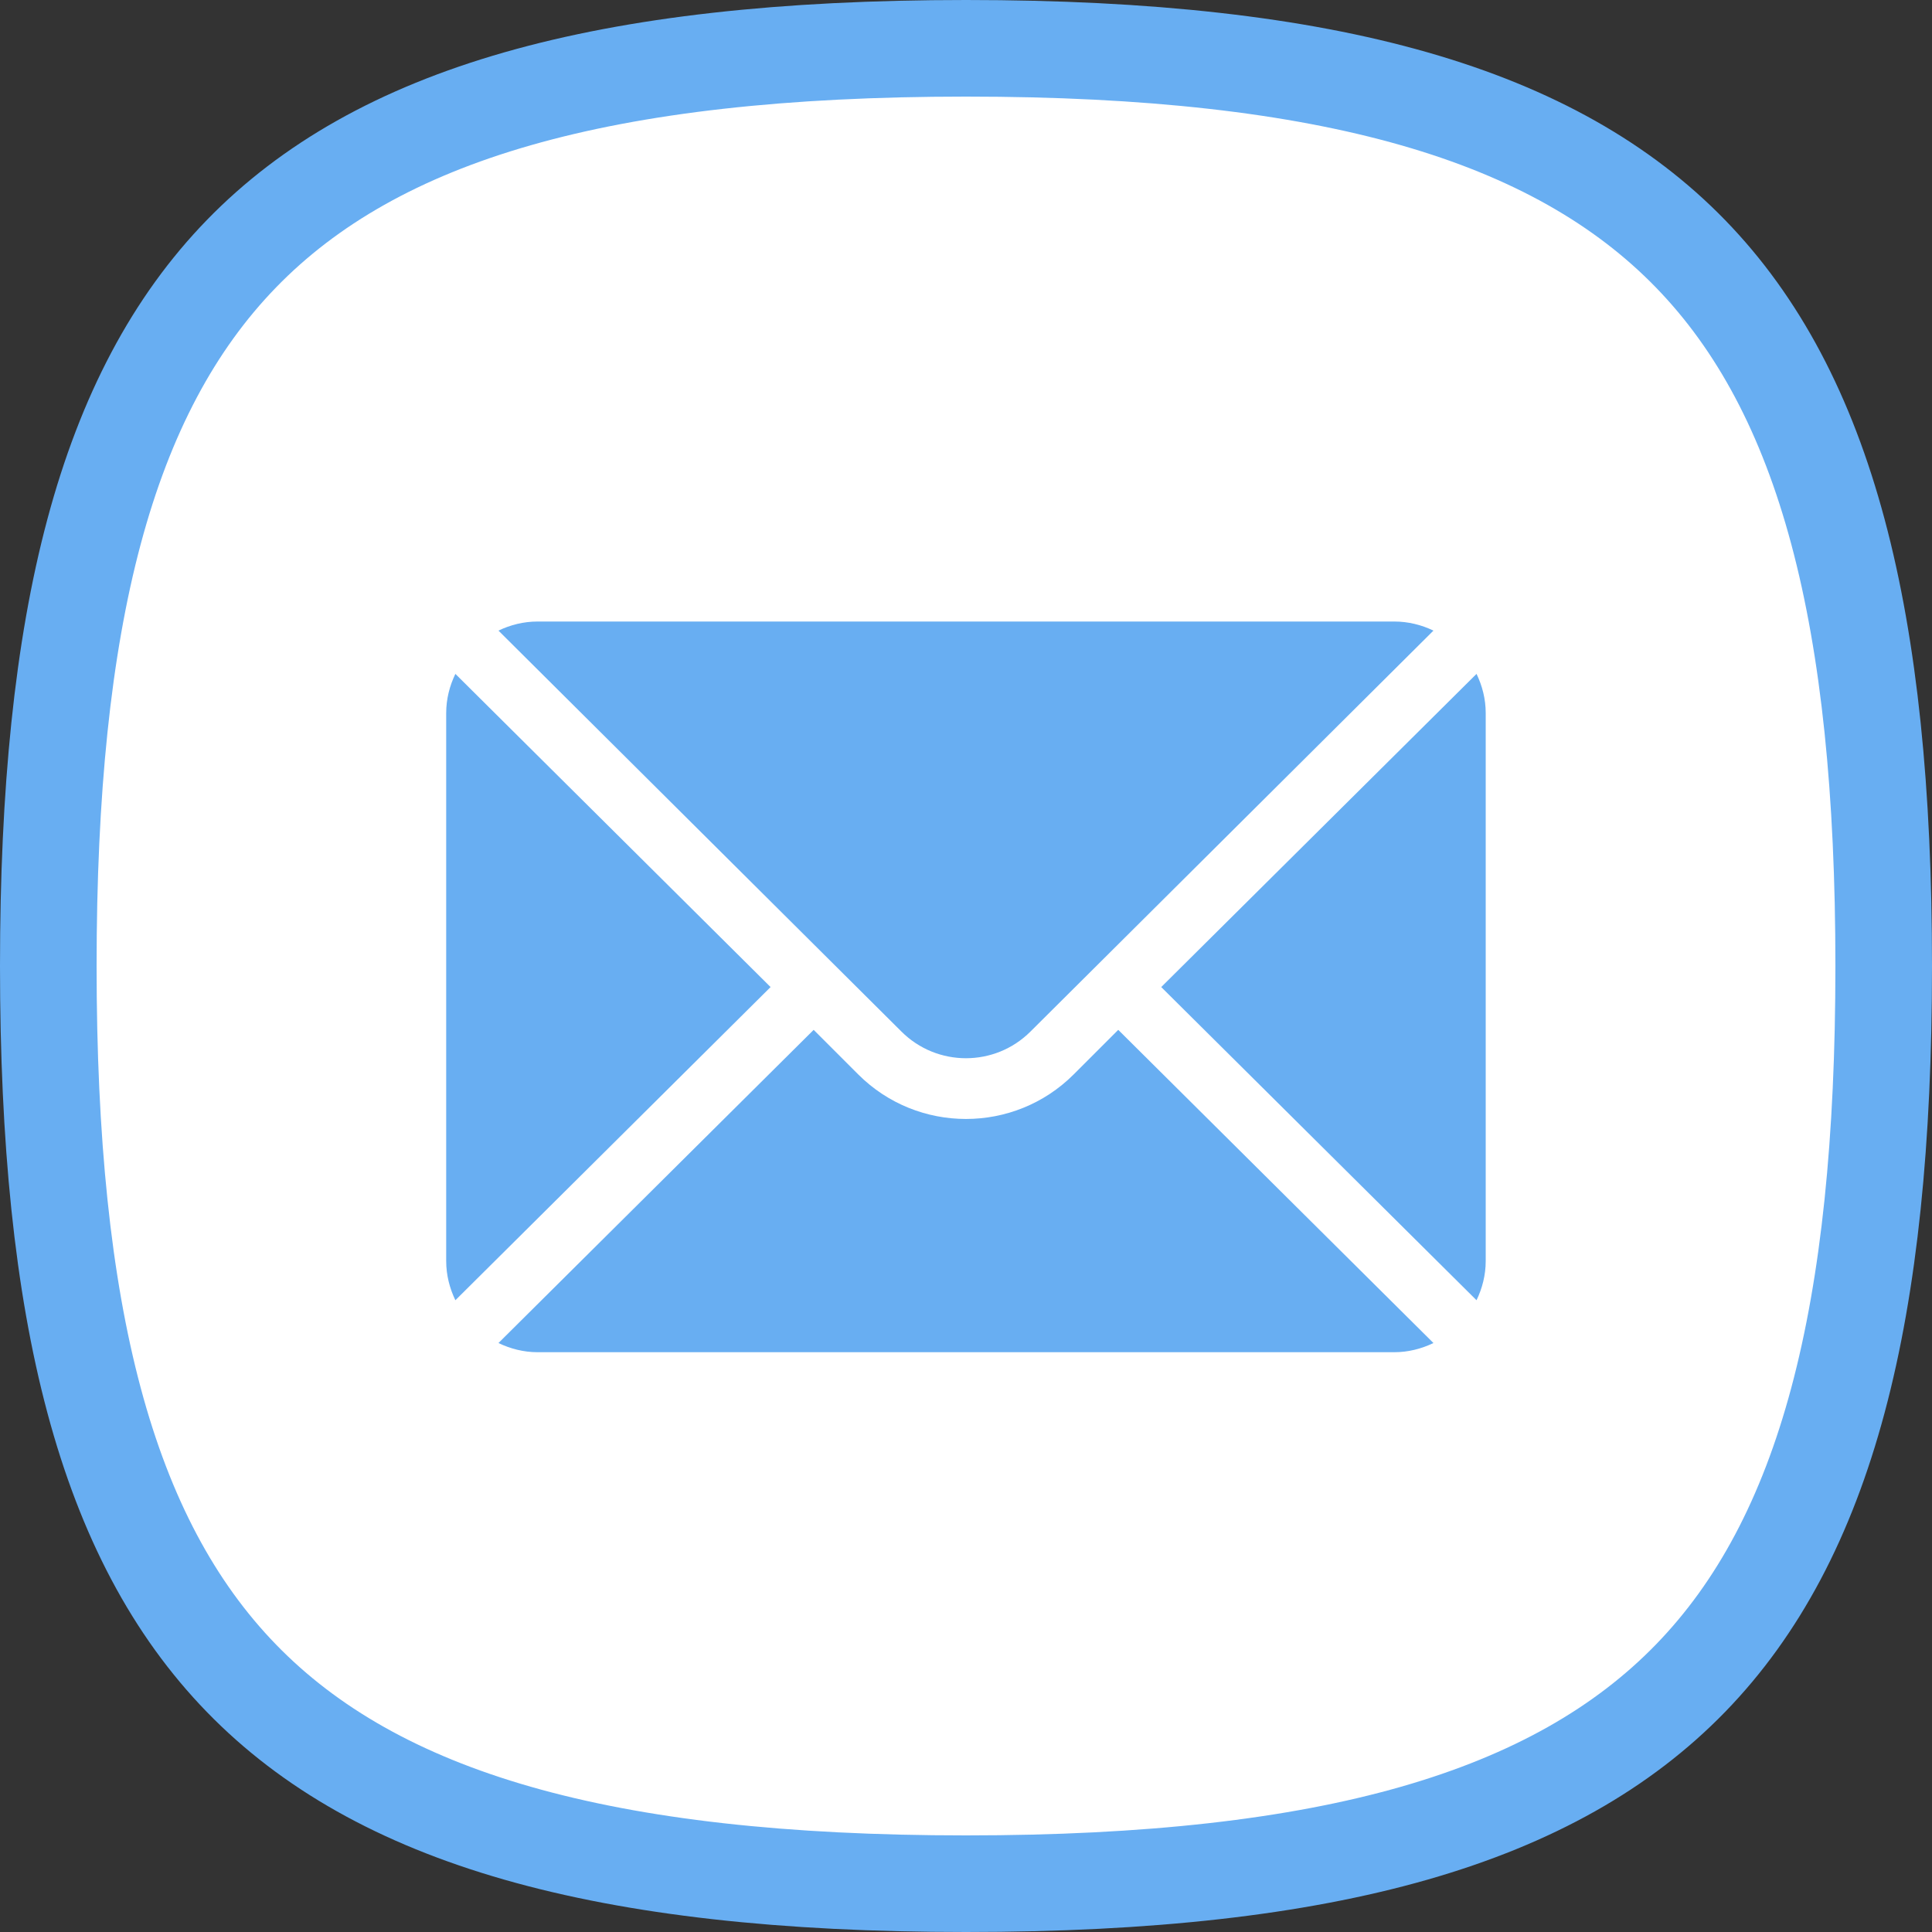 <svg width="20" height="20" viewBox="0 0 20 20" fill="none" xmlns="http://www.w3.org/2000/svg">
<rect x="0" y="0" width="20" height="20" fill="#333333" stroke="none"/>
<path d="M10 0.5C13.777 0.5 16.099 1.185 17.5 2.627C18.904 4.072 19.5 6.399 19.5 10C19.5 13.601 18.904 15.928 17.5 17.373C16.099 18.815 13.776 19.5 10 19.5C6.224 19.5 3.901 18.816 2.5 17.374C1.096 15.929 0.5 13.602 0.5 10C0.5 6.398 1.096 4.071 2.5 2.626C3.901 1.184 6.224 0.5 10 0.5Z" fill="white" stroke="#68AEF2"/>
<path d="M15.285 6.976L12.021 10.218L15.285 13.46C15.344 13.337 15.38 13.2 15.38 13.055V7.381C15.38 7.235 15.344 7.099 15.285 6.976Z" fill="#68AEF2"/>
<path d="M14.434 6.434H5.565C5.42 6.434 5.283 6.469 5.16 6.528L9.331 10.678C9.7 11.047 10.299 11.047 10.668 10.678L14.839 6.528C14.716 6.469 14.579 6.434 14.434 6.434Z" fill="#68AEF2"/>
<path d="M4.714 6.976C4.655 7.099 4.619 7.235 4.619 7.381V13.055C4.619 13.2 4.655 13.337 4.714 13.46L7.977 10.218L4.714 6.976Z" fill="#68AEF2"/>
<path d="M11.576 10.661L11.114 11.123C10.499 11.737 9.5 11.737 8.885 11.123L8.423 10.661L5.16 13.903C5.283 13.962 5.42 13.998 5.565 13.998H14.434C14.579 13.998 14.716 13.962 14.839 13.903L11.576 10.661Z" fill="#68AEF2"/>
</svg>

